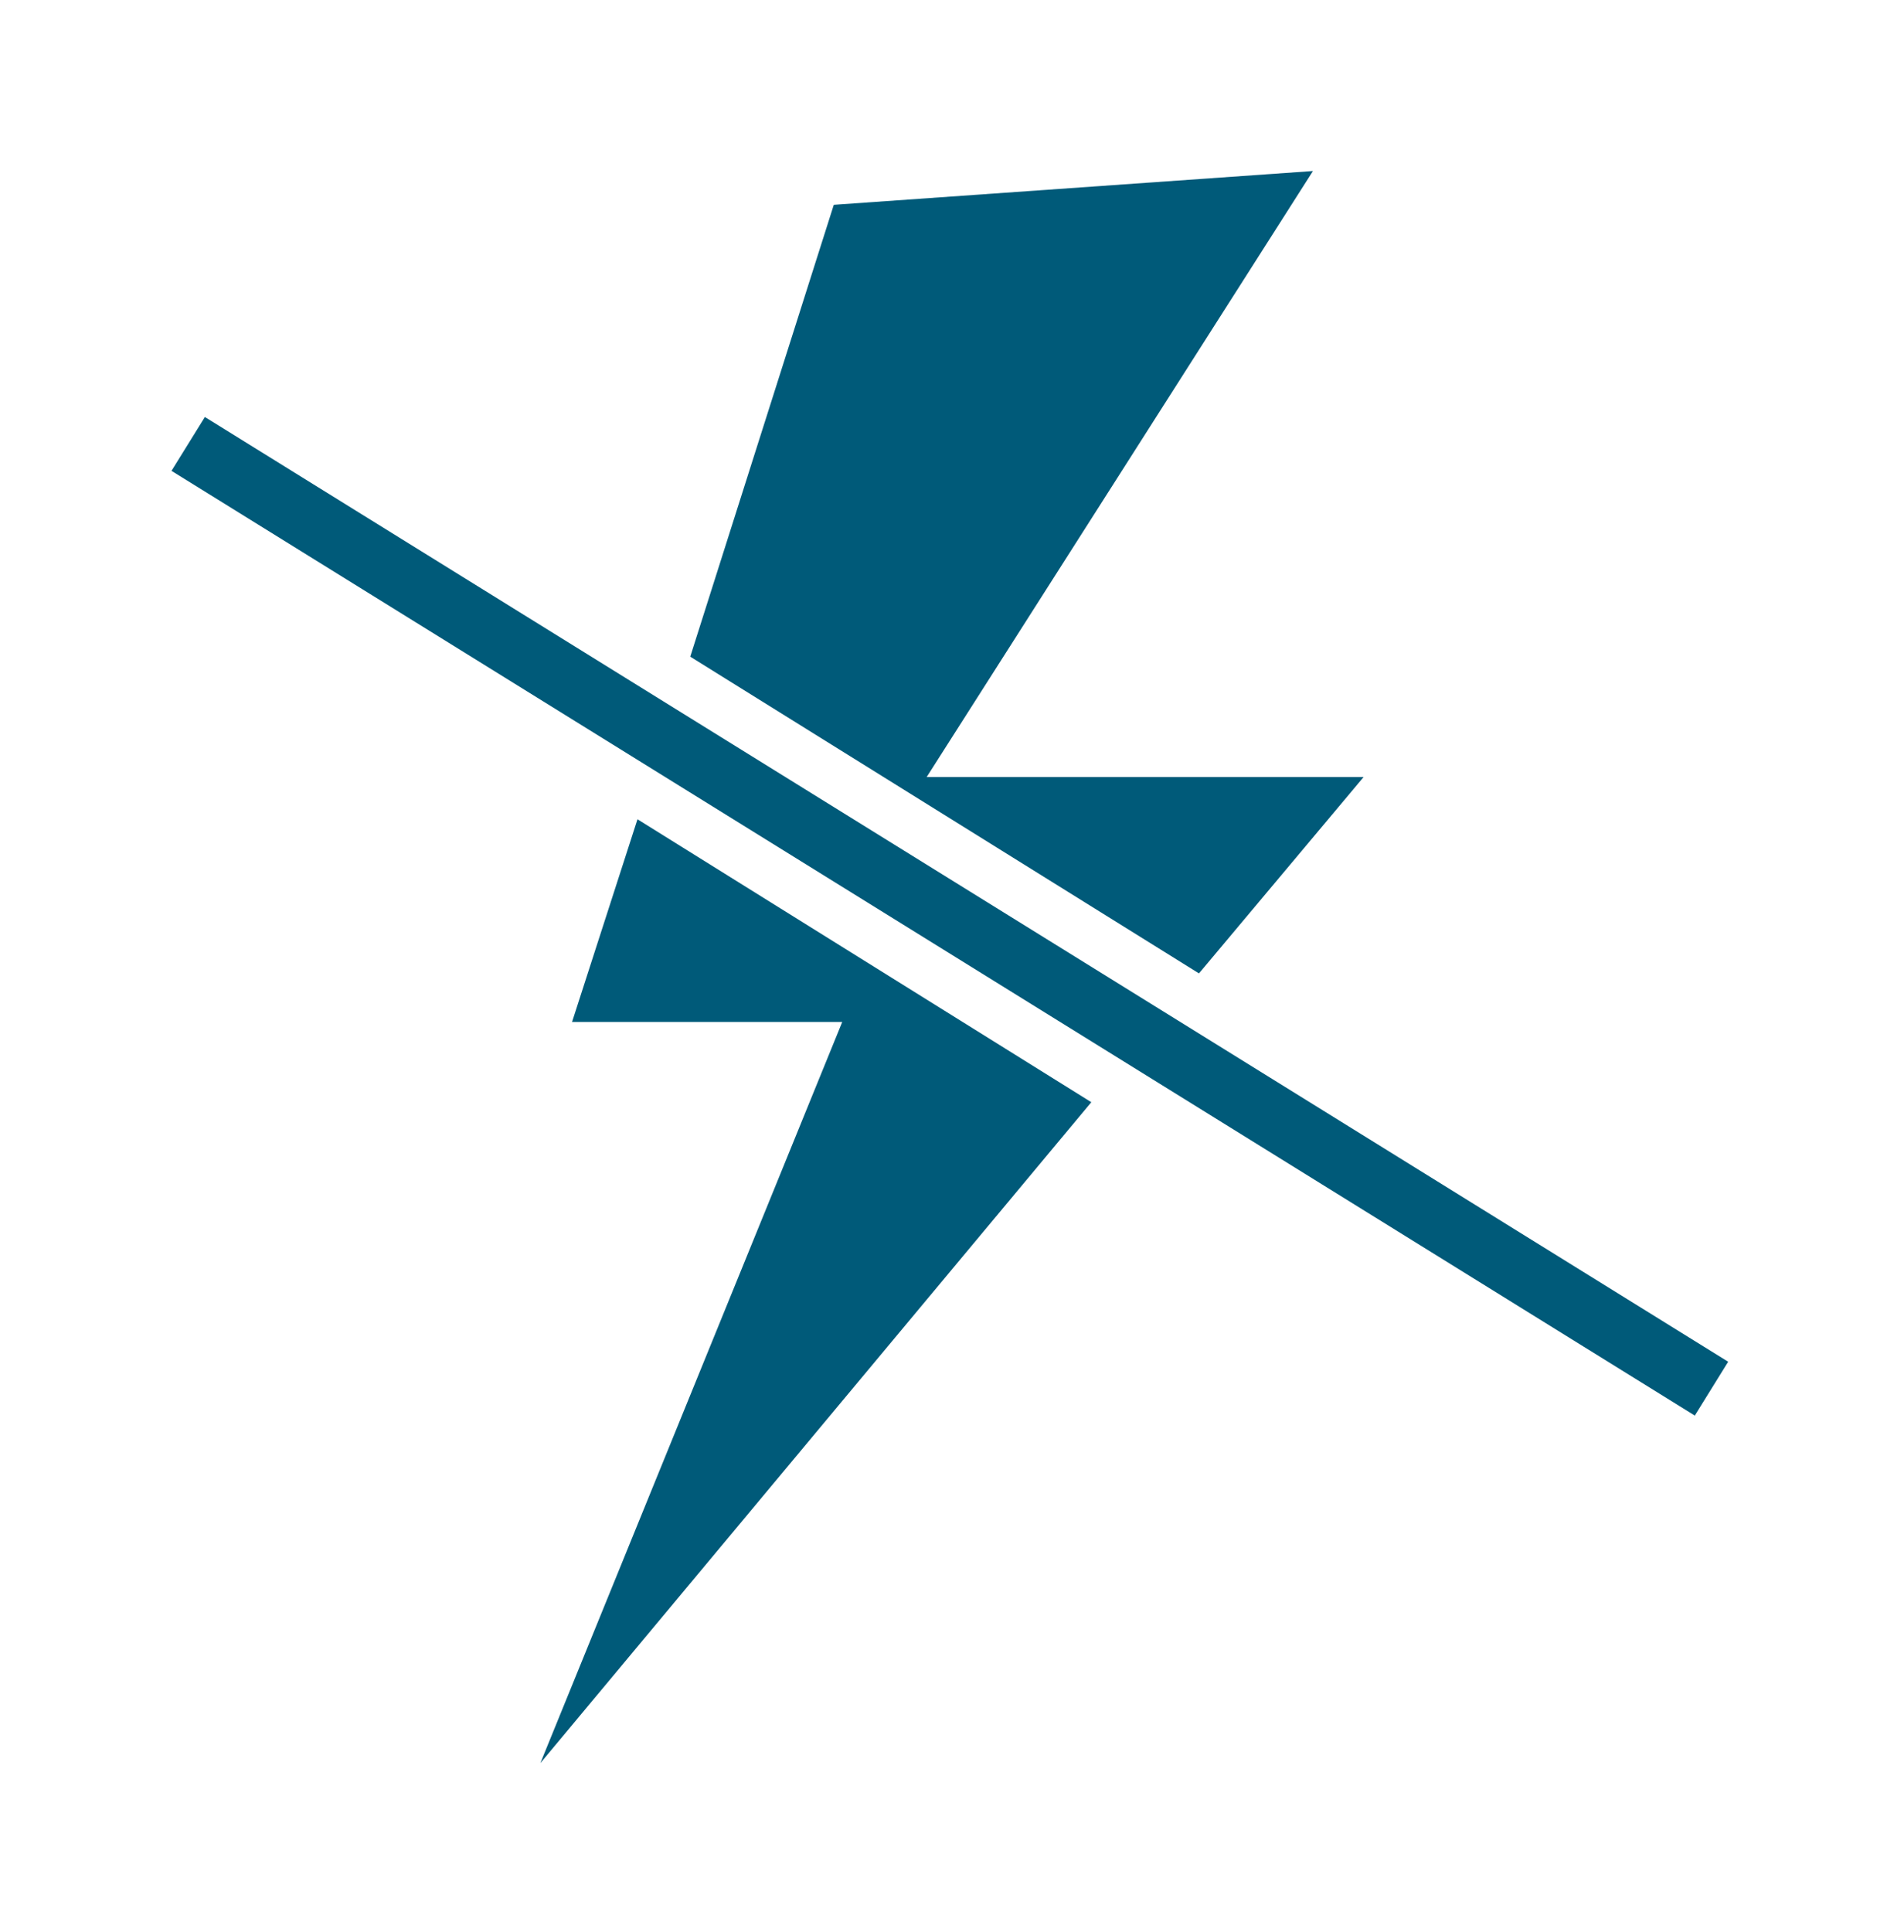 <?xml version="1.0" encoding="utf-8"?>
<!-- Generator: Adobe Illustrator 21.1.0, SVG Export Plug-In . SVG Version: 6.00 Build 0)  -->
<svg version="1.1" id="圖層_1" xmlns="http://www.w3.org/2000/svg" xmlns:xlink="http://www.w3.org/1999/xlink" x="0px" y="0px"
	 viewBox="0 0 90.2 91.5" style="enable-background:new 0 0 90.2 91.5;" xml:space="preserve">
<style type="text/css">
	.st0{fill:#005A79;}
</style>
<g>
	<polygon class="st0" points="27.1,48.4 39.9,48.4 25.6,83.5 51.7,52.2 30.2,38.8 	"/>
	<polygon class="st0" points="39.5,9.7 32.7,31.1 56.8,46.1 64.6,36.8 43.9,36.8 62.2,8.1 	"/>
	<rect x="43.5" y="0.9" transform="matrix(0.527 -0.85 0.85 0.527 -15.565 58.8)" class="st0" width="3" height="84.9"/>
</g>
</svg>

